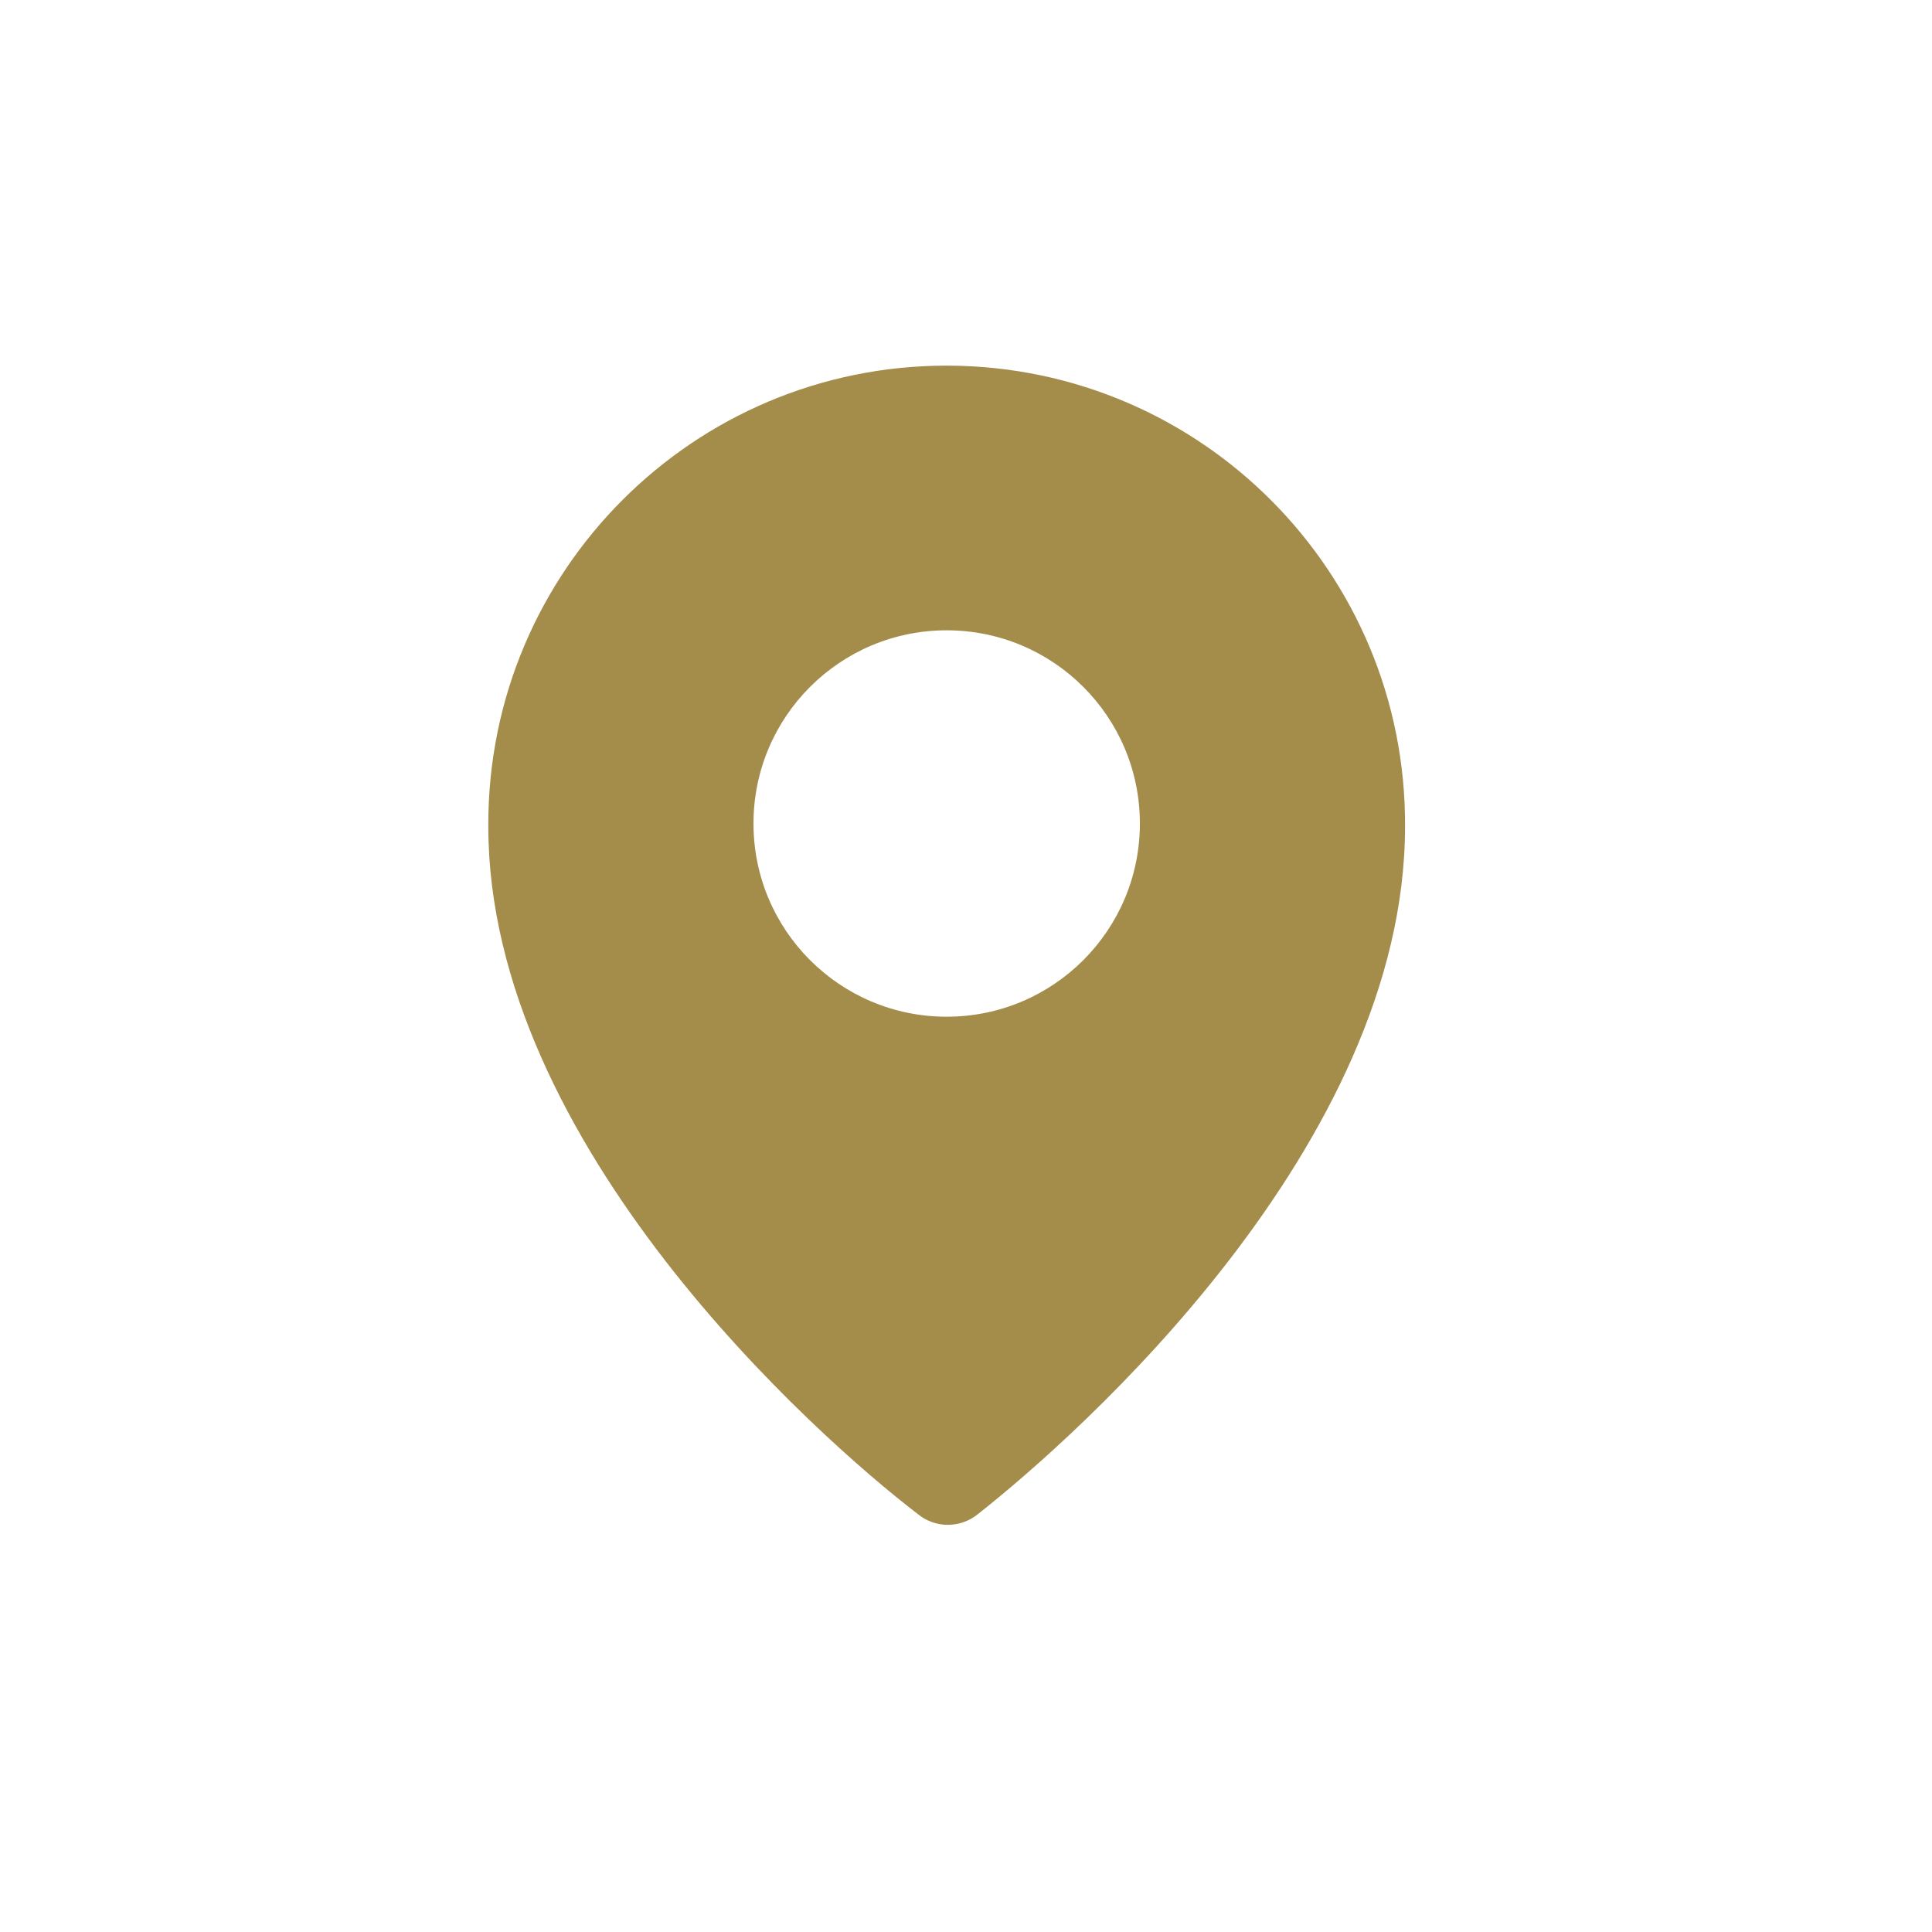 <?xml version="1.0" encoding="UTF-8"?>
<svg id="Capa_1" data-name="Capa 1" xmlns="http://www.w3.org/2000/svg" version="1.1" viewBox="0 0 800 800">
  <defs>
    <style>
      .cls-1 {
        fill: #a48c4b;
        stroke-width: 0px;
      }
    </style>
  </defs>
  <path class="cls-1" d="M392,151.4c-104.9,0-189.9,85.1-189.8,190,0,.3,0,.5,0,.8,0,131.8,136,252.7,177.8,284.7,7.2,6,17.7,6,25,0,41.9-33,176.8-152.9,176.8-284.7.5-104.9-84.1-190.3-189-190.8-.2,0-.5,0-.7,0ZM392,421c-44.2,0-80-35.8-80-80s35.8-80,80-80,80,35.8,80,80c0,44.2-35.8,80-80,80h0Z"/>
</svg>